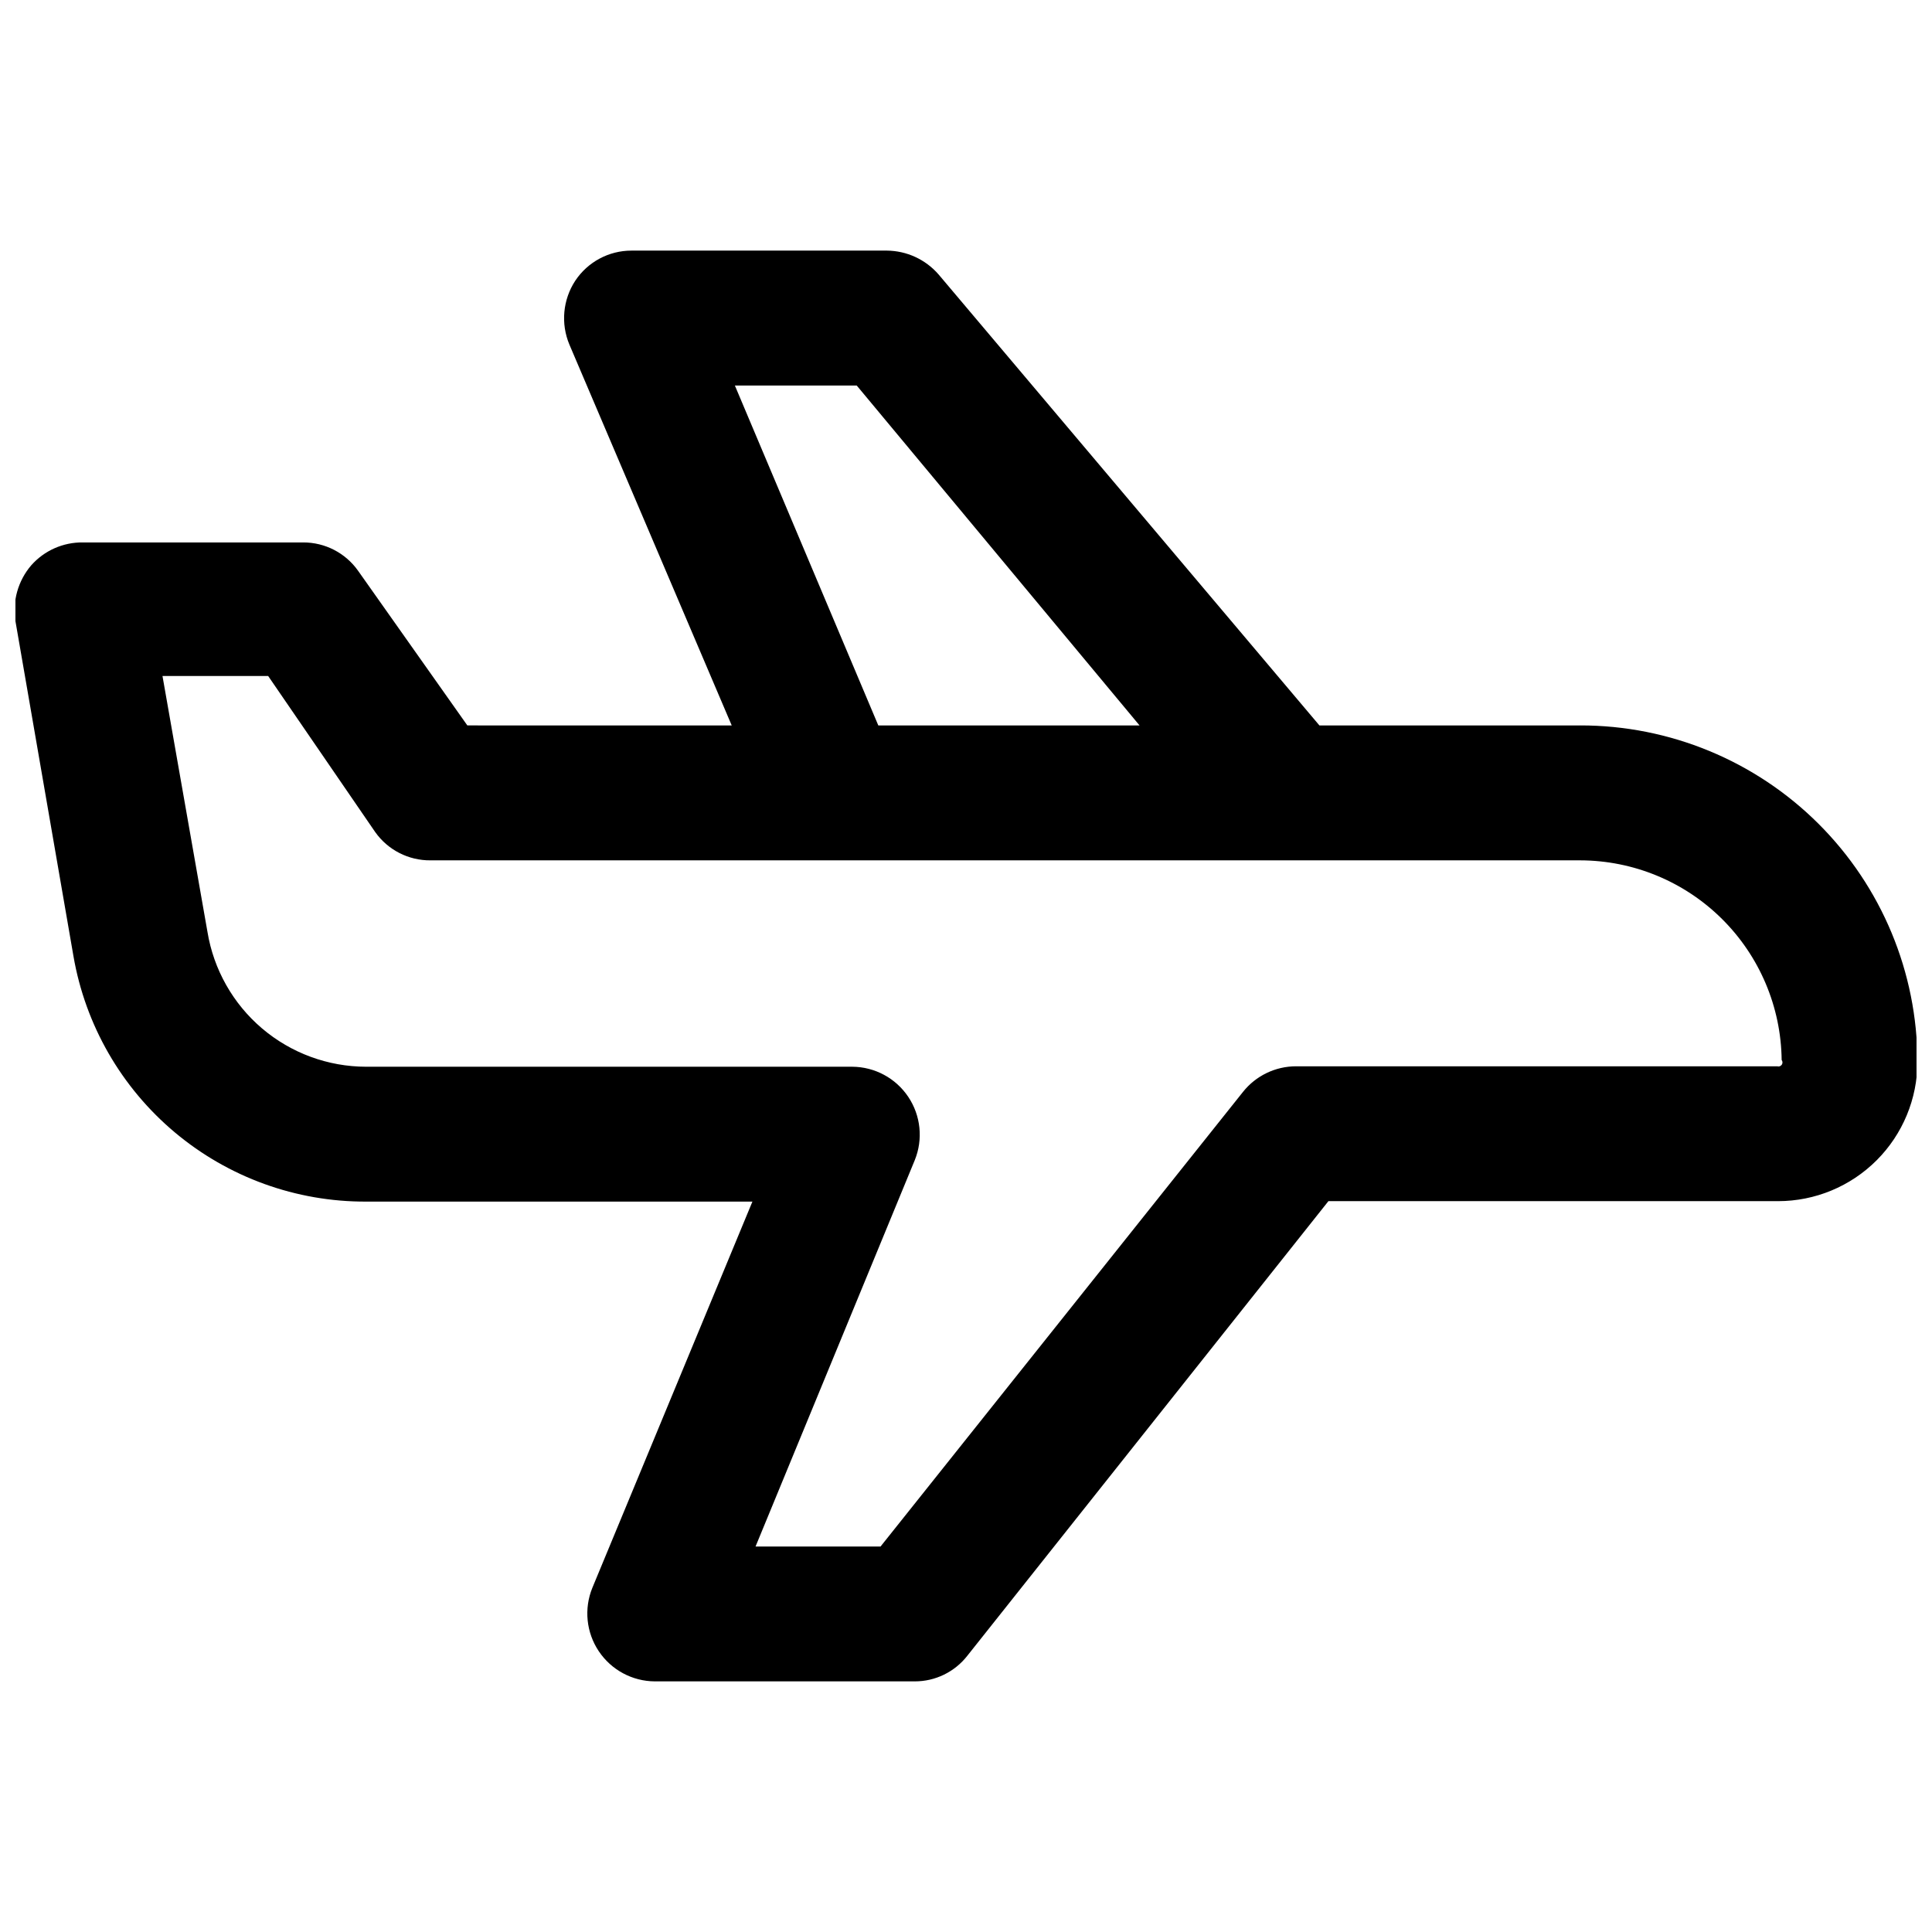 <?xml version="1.0" encoding="UTF-8"?>
<!-- Uploaded to: ICON Repo, www.svgrepo.com, Generator: ICON Repo Mixer Tools -->
<svg width="800px" height="800px" version="1.1" viewBox="144 144 512 512" xmlns="http://www.w3.org/2000/svg">
 <defs>
  <clipPath id="a">
   <path d="m148.09 210h503.81v380h-503.81z"/>
  </clipPath>
 </defs>
 <g clip-path="url(#a)">
  <path d="m562.77 336.25h-69.109l-100.93-119.52c-3.453-3.973-8.441-6.273-13.703-6.316h-67.684c-5.988 0-11.582 2.996-14.895 7.984-3.297 5.031-3.875 11.375-1.551 16.922l43.016 100.93-70.062-0.004-28.957-40.988c-3.336-4.719-8.758-7.519-14.539-7.508h-58.387c-5.234-0.066-10.238 2.152-13.703 6.078-3.484 4.078-5.008 9.477-4.172 14.773l15.371 88.773v0.004c3.156 18.262 12.676 34.816 26.879 46.727 14.199 11.91 32.16 18.406 50.695 18.332h102.36l-42.422 102.36c-2.254 5.531-1.617 11.824 1.703 16.789 3.316 4.969 8.887 7.965 14.859 7.996h68.875c5.445 0.012 10.594-2.496 13.941-6.793l95.688-120.47h119.16c9.797 0 19.191-3.894 26.117-10.82 6.93-6.926 10.82-16.324 10.82-26.121-0.031-23.672-9.465-46.359-26.223-63.074-16.762-16.715-39.477-26.09-63.148-26.059zm-224.02-90.082h32.293l74.953 90.082h-69.234zm276.21 180.41h-127.5c-5.477 0.008-10.652 2.508-14.059 6.793l-96.043 120.47h-33.129l42.184-102.36c2.254-5.531 1.617-11.824-1.703-16.789-3.316-4.969-8.887-7.965-14.859-7.996h-128.81c-10.109-0.008-19.891-3.606-27.594-10.152-7.703-6.551-12.832-15.621-14.469-25.598l-11.918-67.801h28.004l28.359 41.348c3.359 4.754 8.836 7.559 14.656 7.508h304.69c14.07 0.031 27.559 5.598 37.547 15.5 9.992 9.902 15.684 23.34 15.84 37.406 0.285 0.375 0.293 0.891 0.02 1.273-0.273 0.383-0.766 0.543-1.211 0.395z"/>
 </g>
</svg>